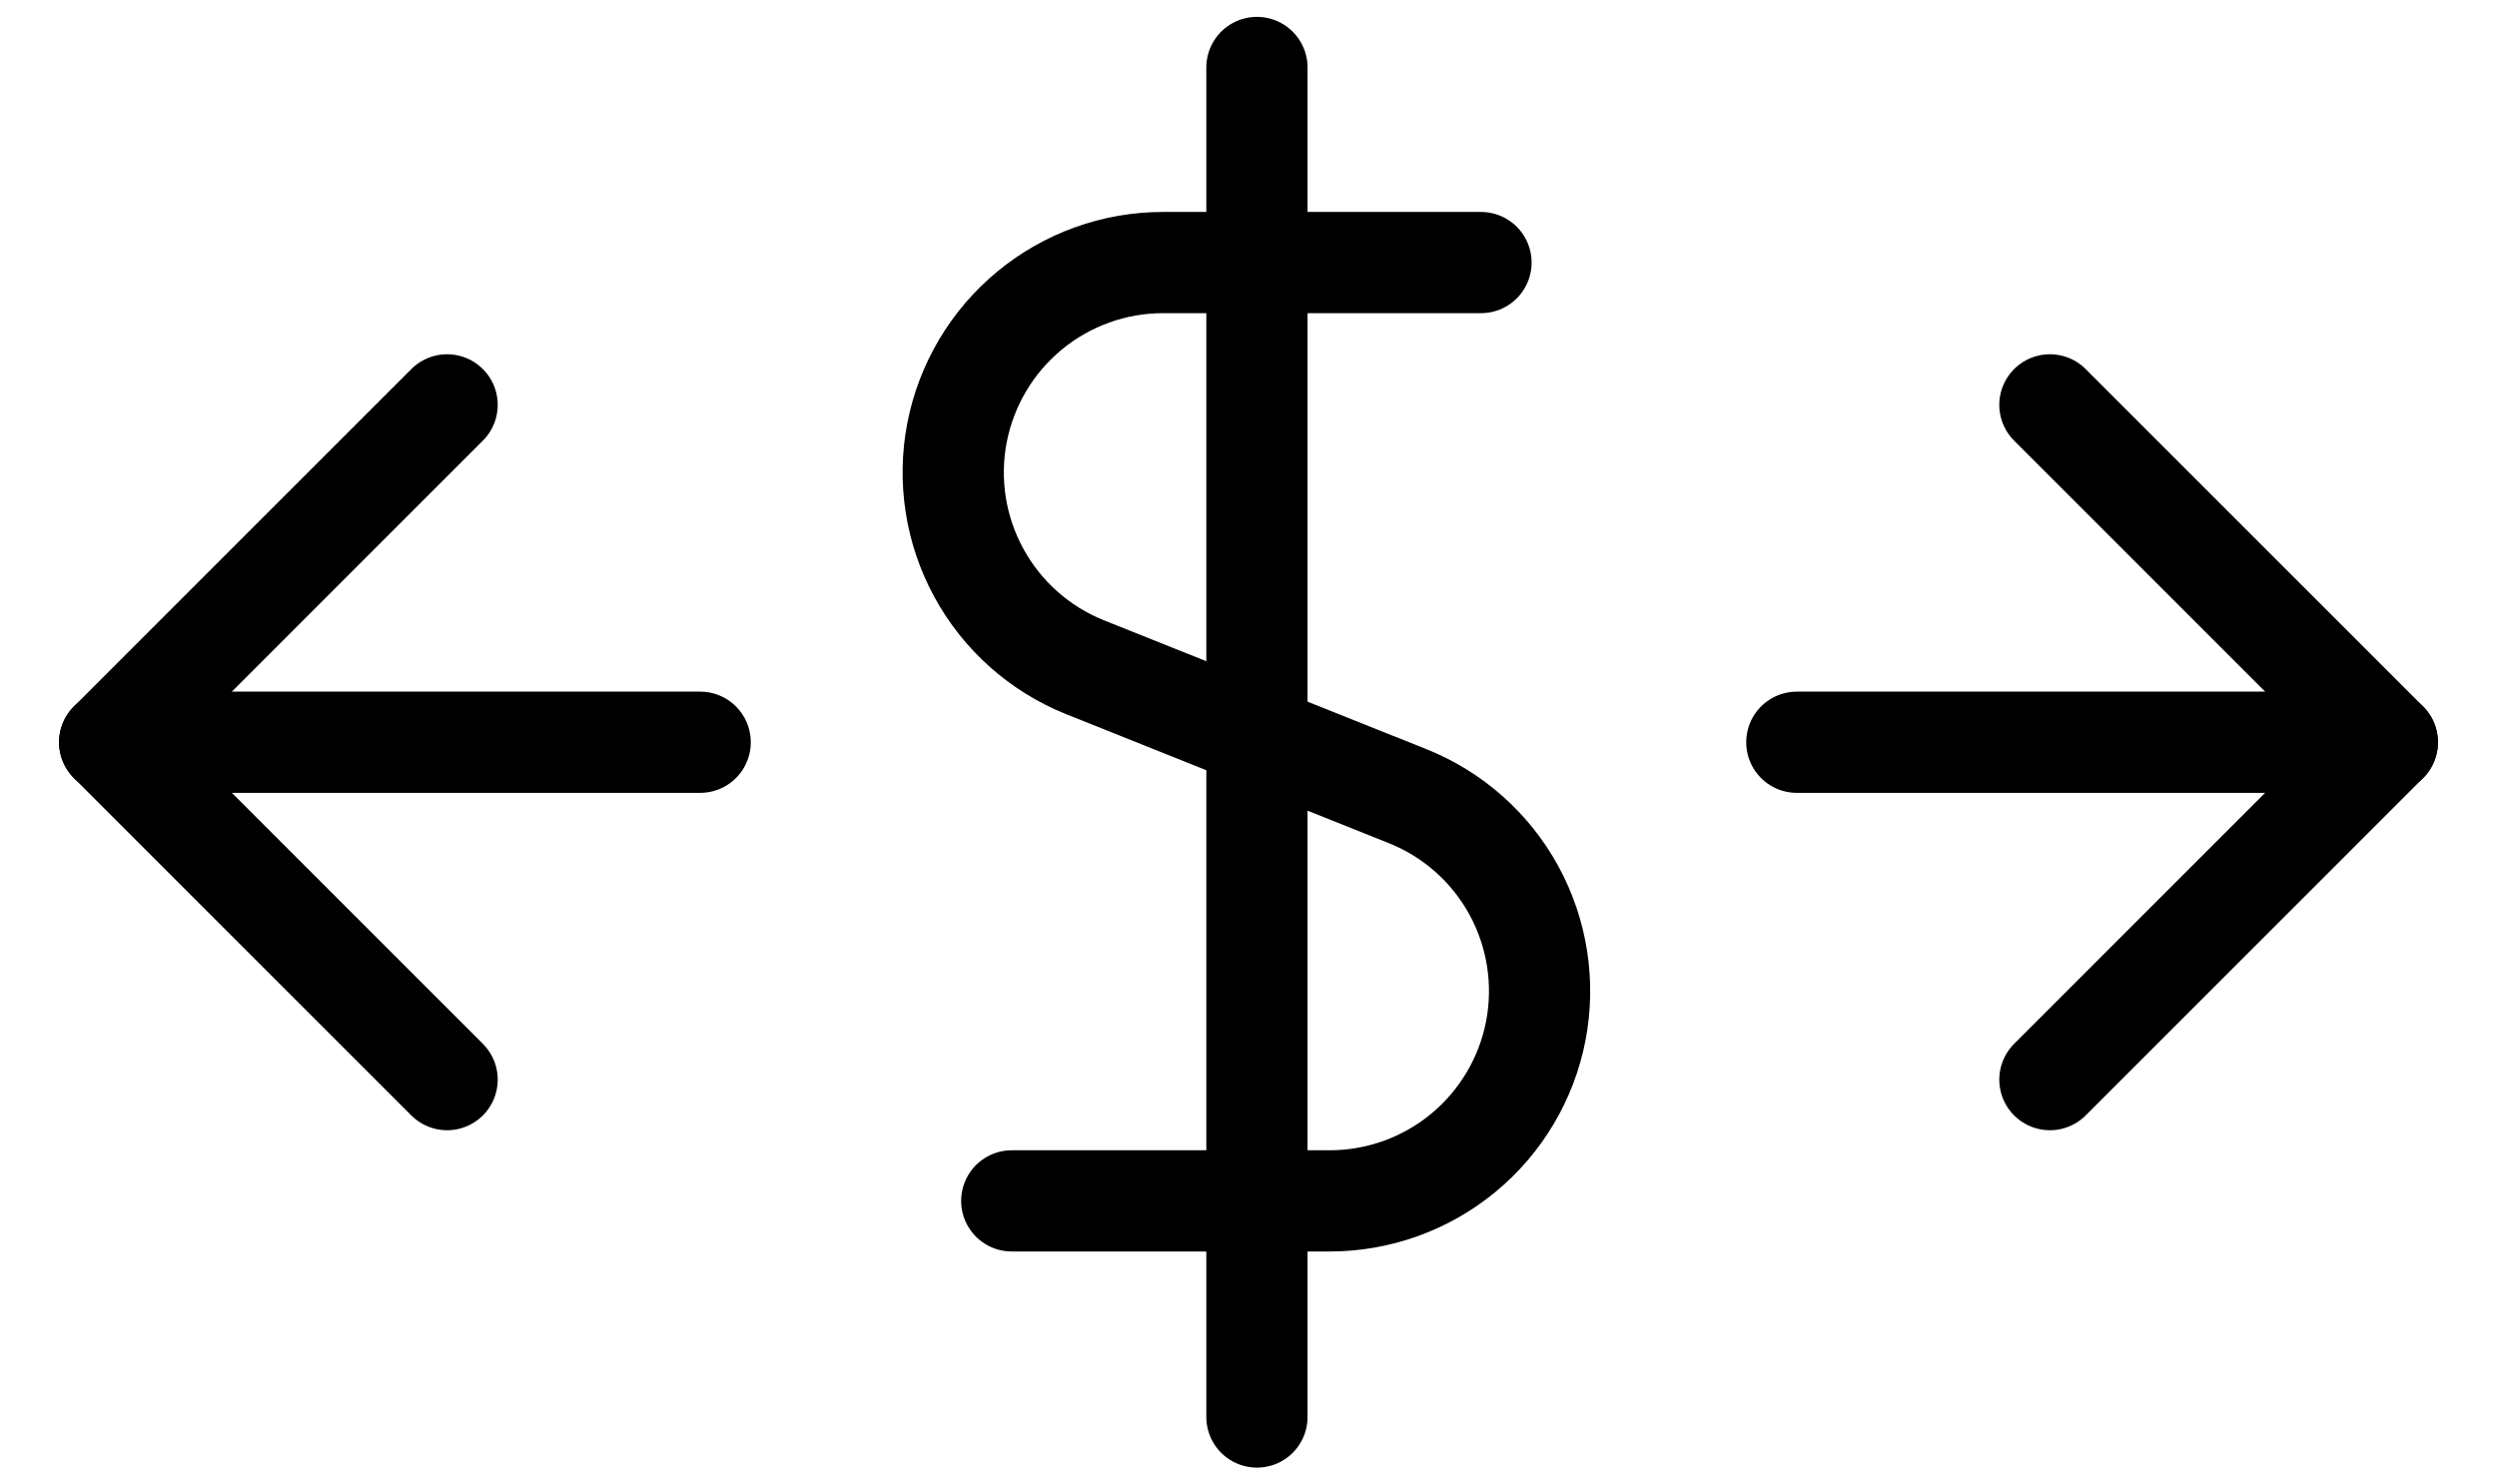<svg xmlns="http://www.w3.org/2000/svg" width="37" height="22" viewBox="0 0 37 22" fill="none"><path d="M21.945 3.891H17.233C16.511 3.891 15.812 4.143 15.255 4.603C14.698 5.063 14.319 5.702 14.181 6.411C14.044 7.12 14.158 7.854 14.504 8.489C14.849 9.123 15.404 9.617 16.074 9.887L20.858 11.799C21.529 12.067 22.086 12.561 22.433 13.196C22.779 13.831 22.894 14.566 22.757 15.277C22.62 15.986 22.239 16.627 21.681 17.087C21.123 17.547 20.422 17.798 19.699 17.797H14.992" stroke="black" stroke-width="1.5" stroke-linecap="round" stroke-linejoin="round"></path><path d="M18.625 21L18.625 1" stroke="black" stroke-width="1.5" stroke-linecap="round" stroke-linejoin="round"></path><path d="M26.625 11H35.375" stroke="black" stroke-width="1.5" stroke-linecap="round" stroke-linejoin="round"></path><path d="M30.375 6L35.375 11L30.375 16" stroke="black" stroke-width="1.5" stroke-linecap="round" stroke-linejoin="round"></path><path d="M1.625 11H10.375" stroke="black" stroke-width="1.5" stroke-linecap="round" stroke-linejoin="round"></path><path d="M6.625 16L1.625 11L6.625 6" stroke="black" stroke-width="1.5" stroke-linecap="round" stroke-linejoin="round"></path></svg>